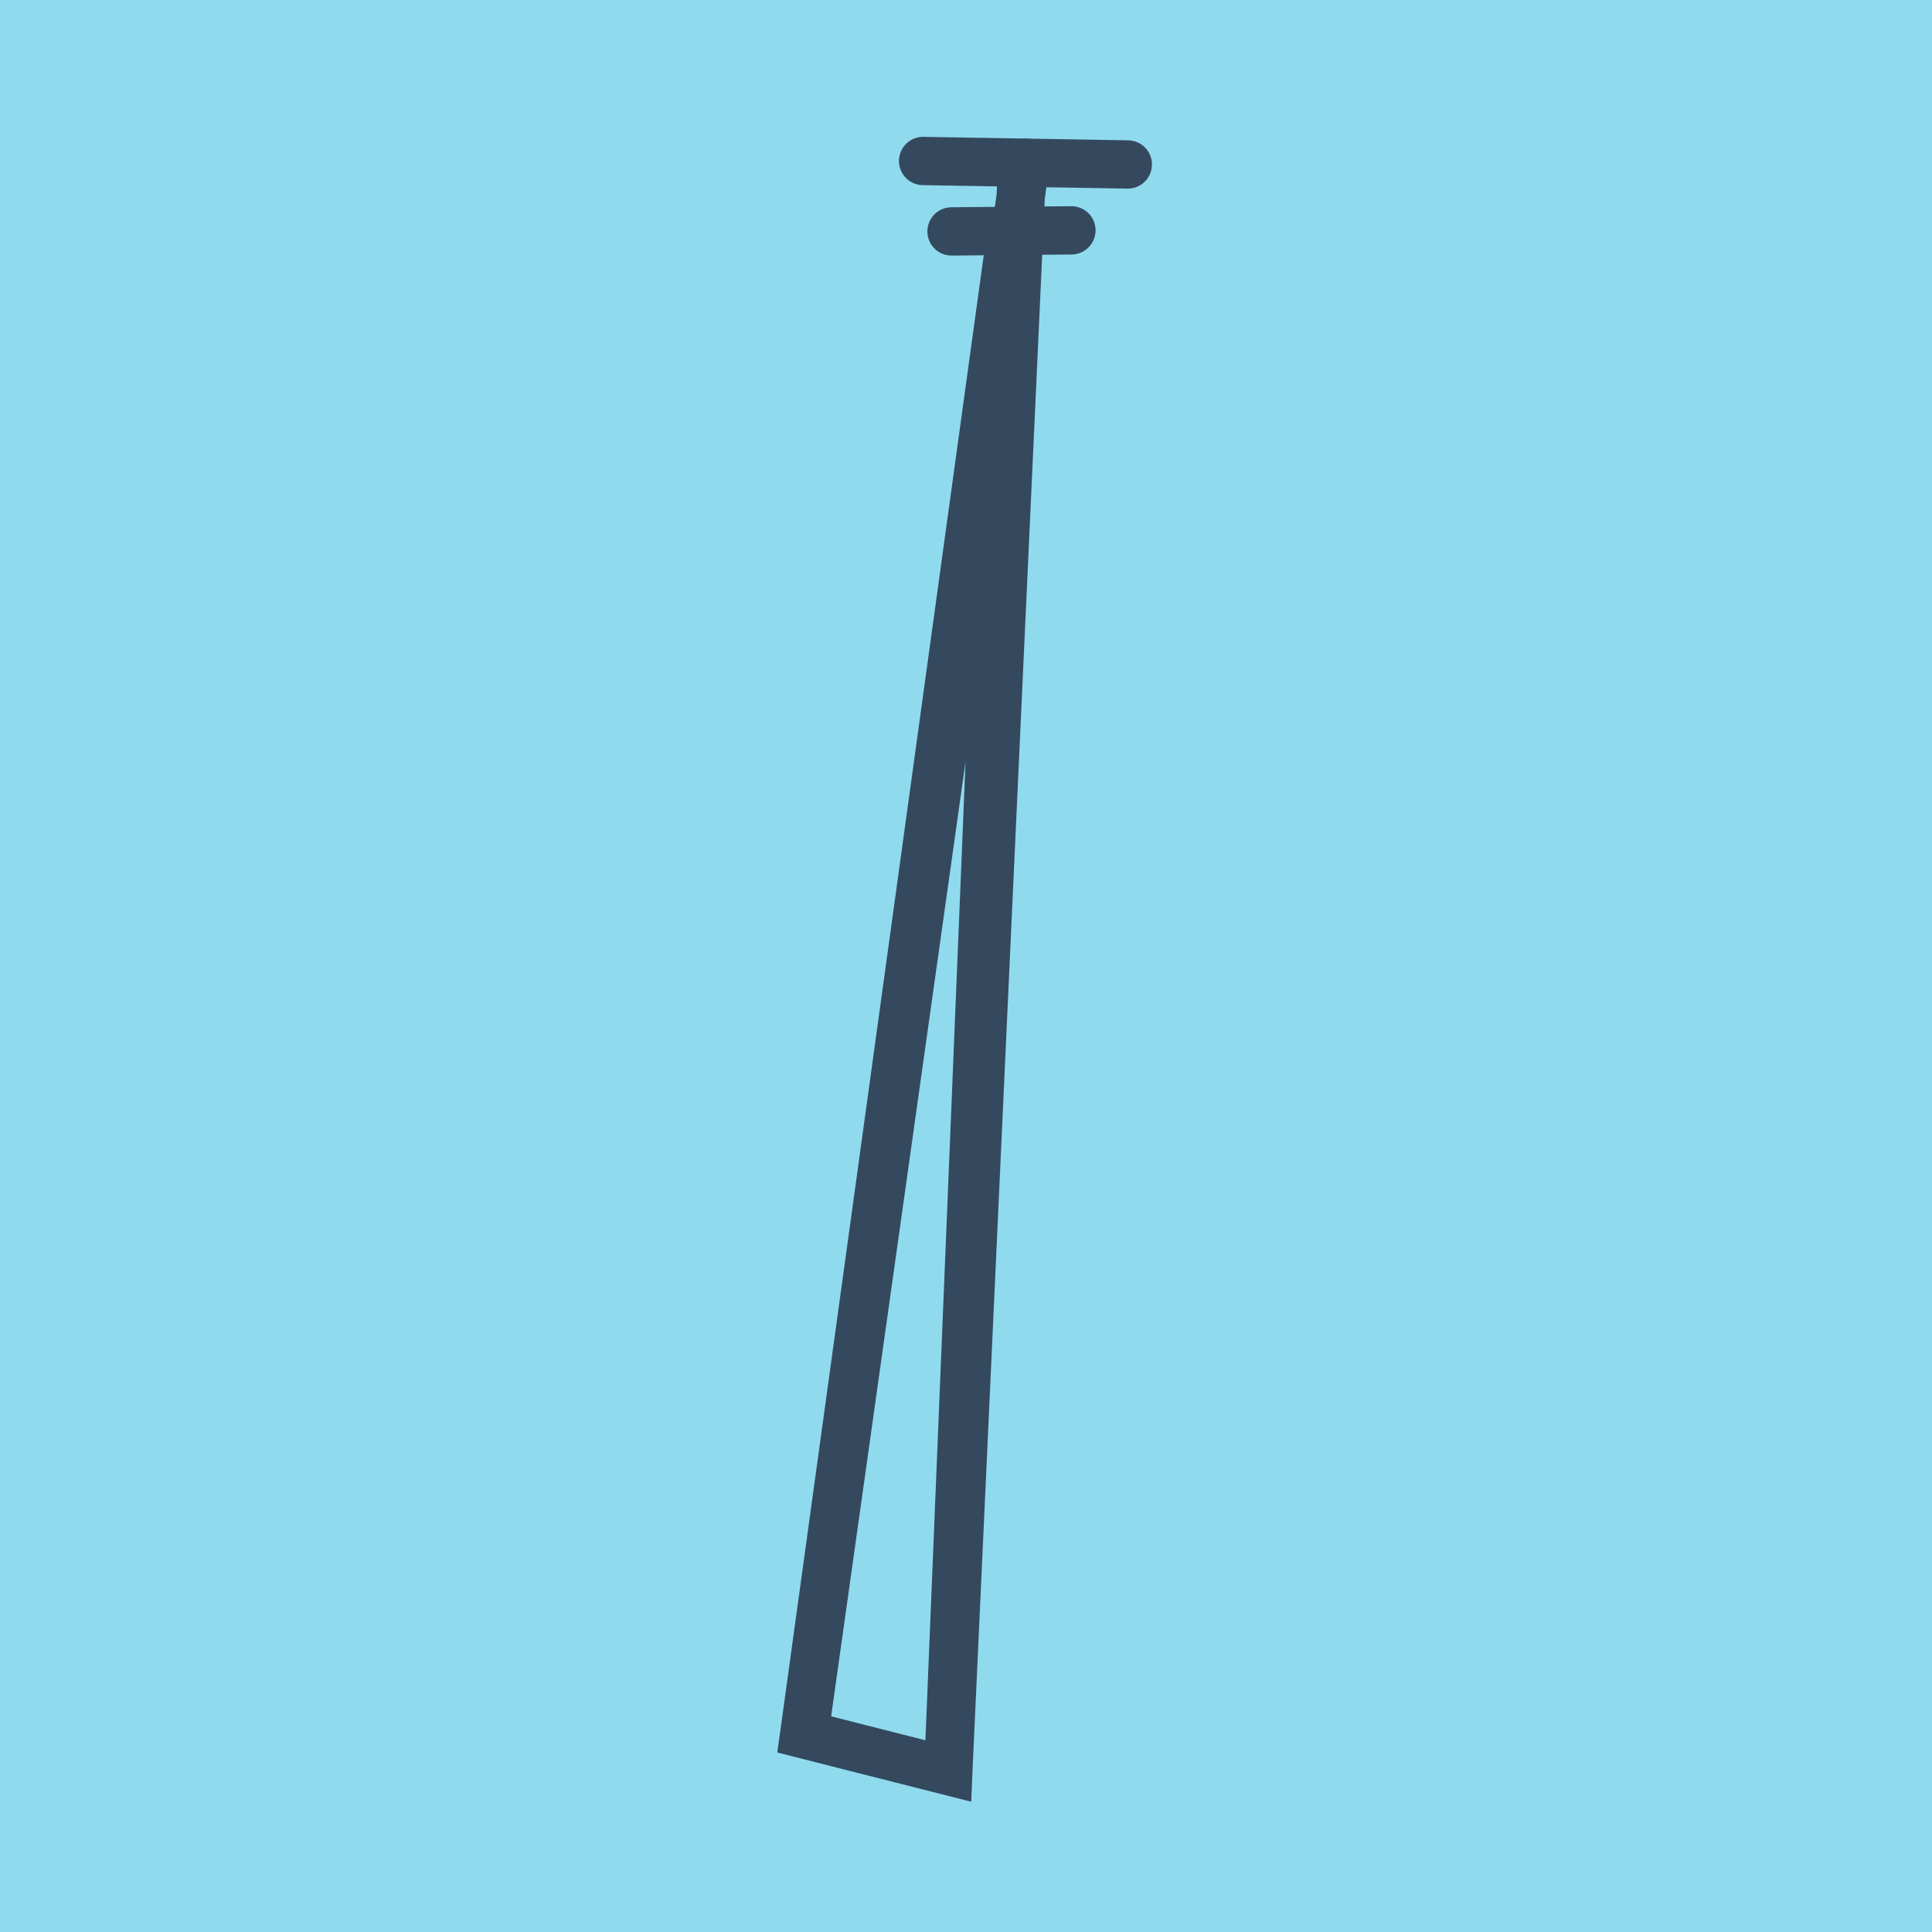 <?xml version="1.0" encoding="utf-8"?>
<!DOCTYPE svg PUBLIC "-//W3C//DTD SVG 1.1//EN" "http://www.w3.org/Graphics/SVG/1.1/DTD/svg11.dtd">
<svg xmlns="http://www.w3.org/2000/svg" xmlns:xlink="http://www.w3.org/1999/xlink" viewBox="-10 -10 120 120" preserveAspectRatio="xMidYMid meet">
	<path style="fill:#90daee" d="M-10-10h120v120H-10z"/>
			<polyline stroke-linecap="round" points="47.336,0 60.049,0.215 " style="fill:none;stroke:#34495e;stroke-width: 3px"/>
			<polyline stroke-linecap="round" points="49.102,4.374 56.547,4.307 " style="fill:none;stroke:#34495e;stroke-width: 3px"/>
			<polyline stroke-linecap="round" points="53.693,0.107 39.951,97.728 48.902,100 52.825,4.341 39.951,97.728 48.902,100 53.488,0.252 " style="fill:none;stroke:#34495e;stroke-width: 3px"/>
	</svg>
